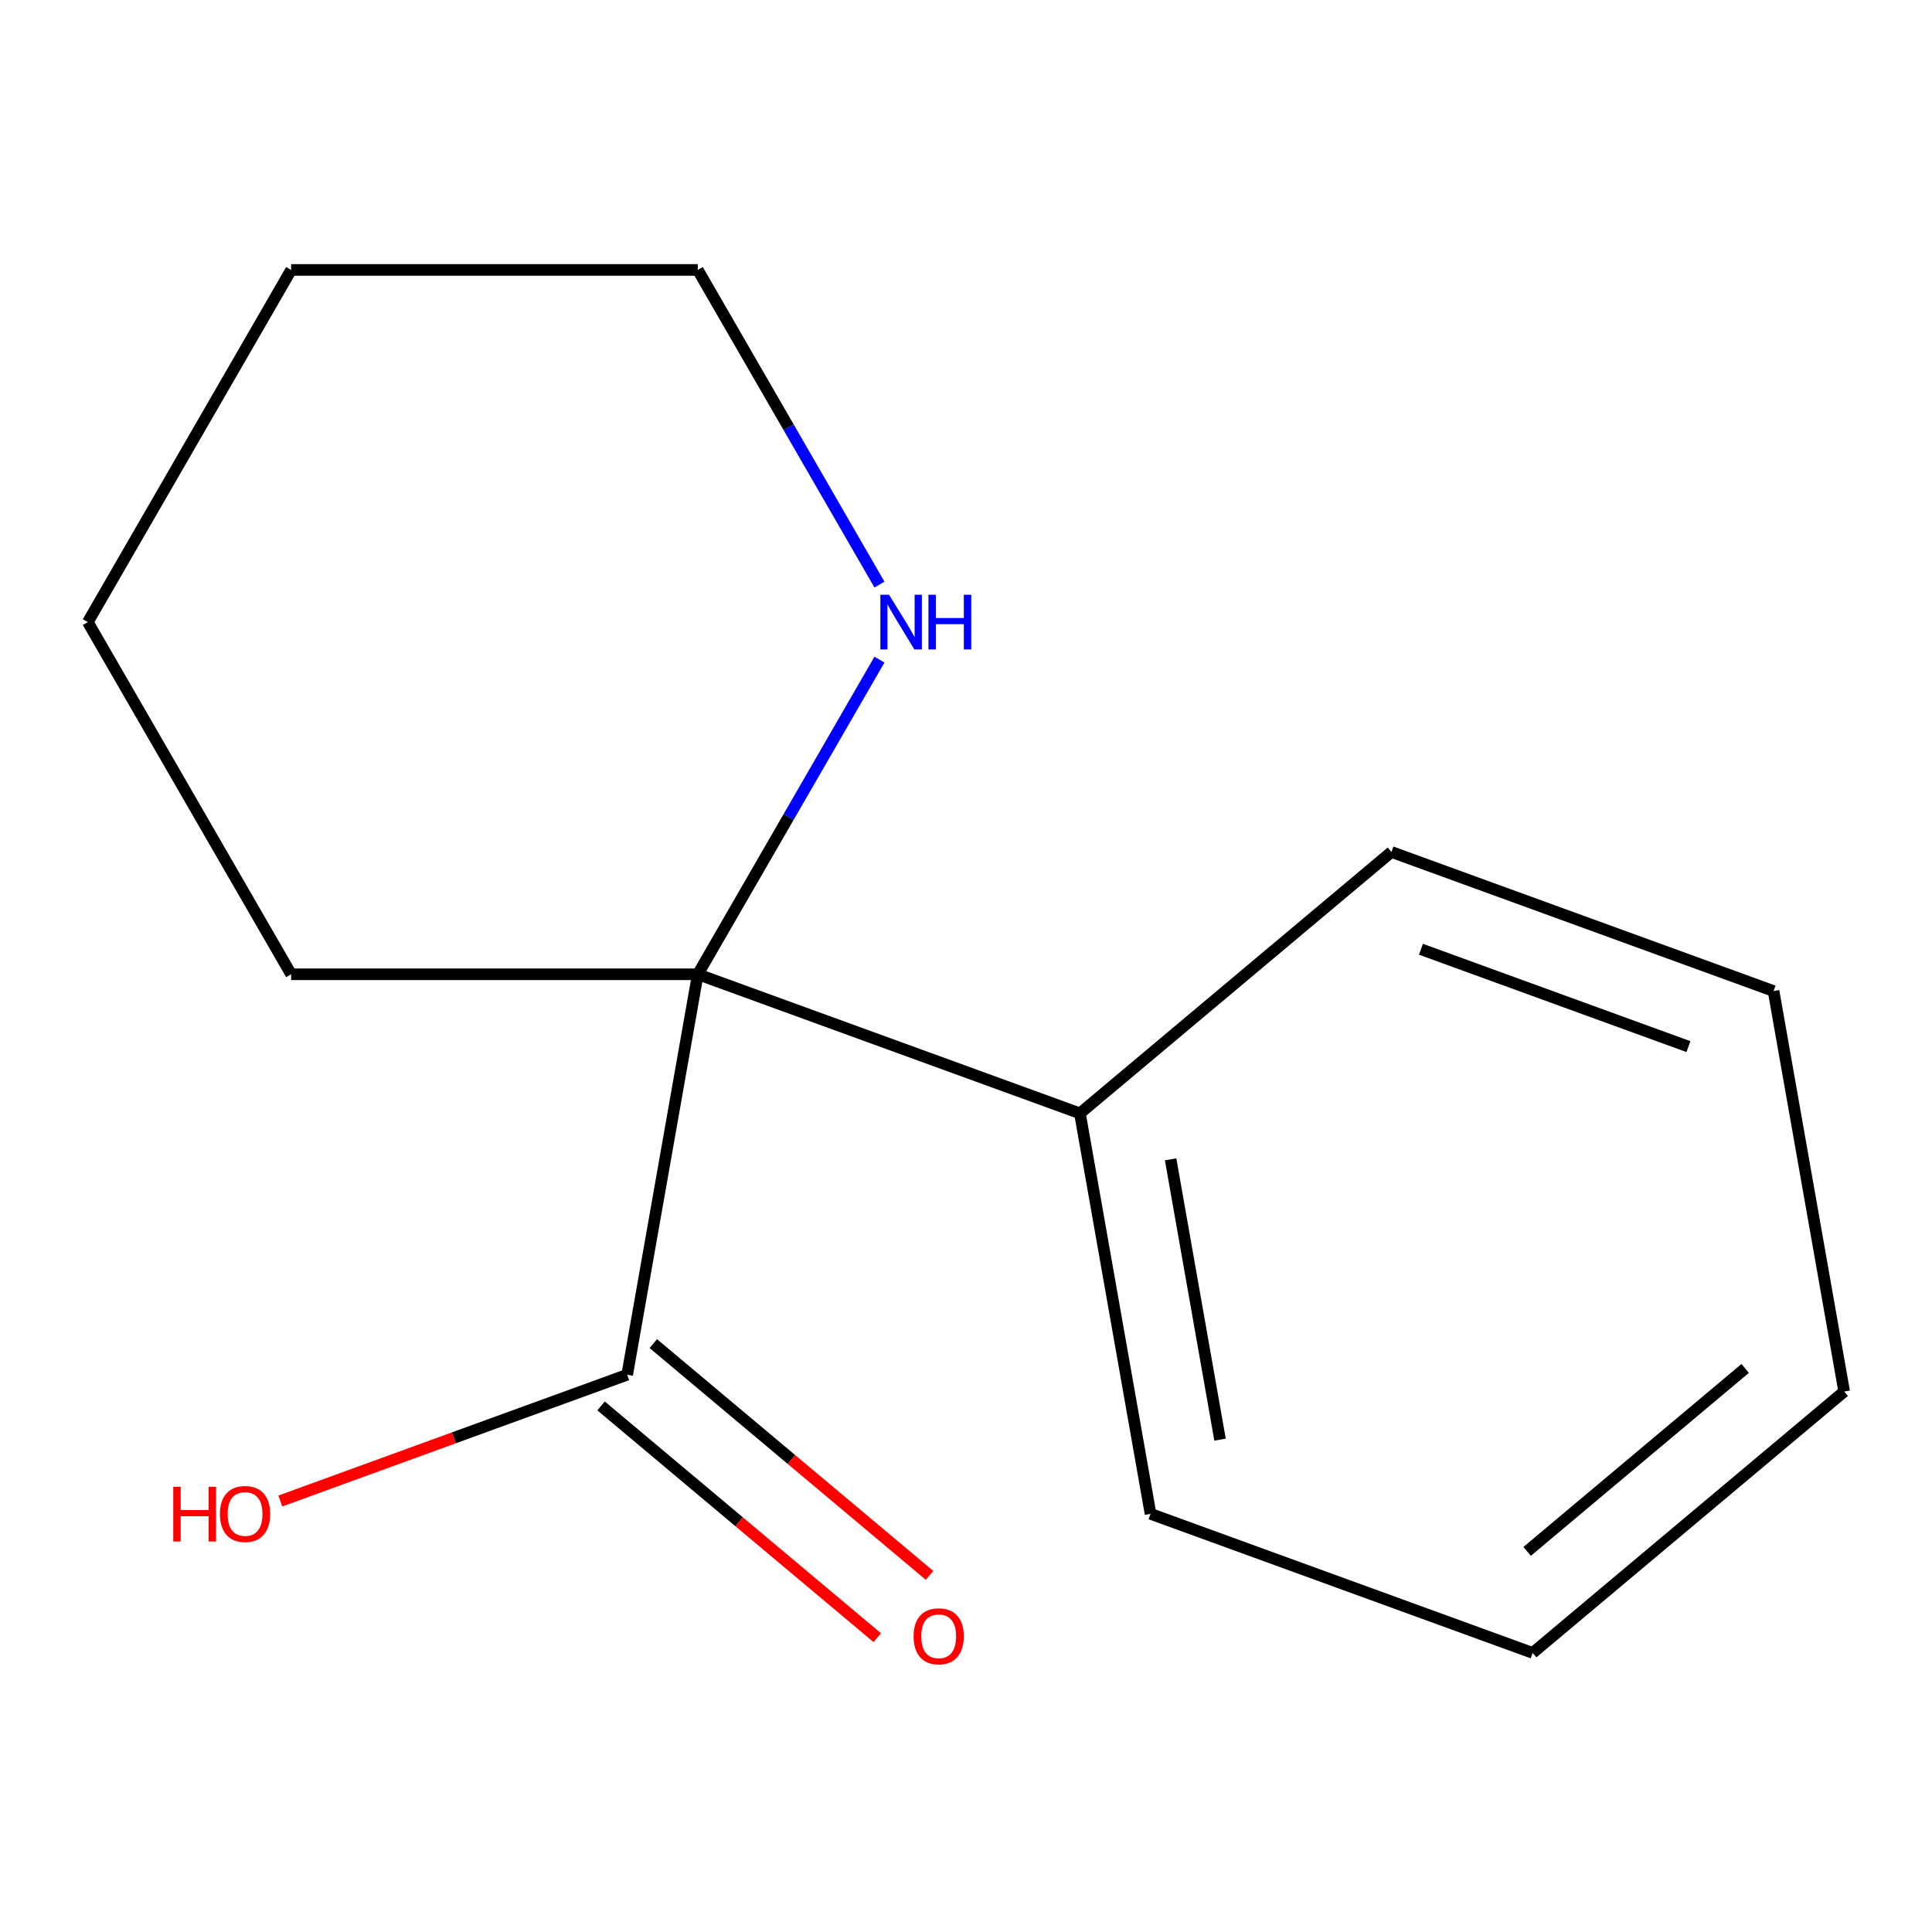 <?xml version='1.0' encoding='iso-8859-1'?>
<svg version='1.1' baseProfile='full'
              xmlns='http://www.w3.org/2000/svg'
                      xmlns:rdkit='http://www.rdkit.org/xml'
                      xmlns:xlink='http://www.w3.org/1999/xlink'
                  xml:space='preserve'
width='1000px' height='1000px' viewBox='0 0 1000 1000'>
<!-- END OF HEADER -->
<rect style='opacity:1.0;fill:#FFFFFF;stroke:none' width='1000' height='1000' x='0' y='0'> </rect>
<path class='bond-0' d='M 361.179,504.284 L 324.629,711.569' style='fill:none;fill-rule:evenodd;stroke:#000000;stroke-width:6px;stroke-linecap:butt;stroke-linejoin:miter;stroke-opacity:1' />
<path class='bond-1' d='M 361.179,504.284 L 408.192,422.853' style='fill:none;fill-rule:evenodd;stroke:#000000;stroke-width:6px;stroke-linecap:butt;stroke-linejoin:miter;stroke-opacity:1' />
<path class='bond-1' d='M 408.192,422.853 L 455.206,341.423' style='fill:none;fill-rule:evenodd;stroke:#0000FF;stroke-width:6px;stroke-linecap:butt;stroke-linejoin:miter;stroke-opacity:1' />
<path class='bond-2' d='M 361.179,504.284 L 558.967,576.273' style='fill:none;fill-rule:evenodd;stroke:#000000;stroke-width:6px;stroke-linecap:butt;stroke-linejoin:miter;stroke-opacity:1' />
<path class='bond-5' d='M 361.179,504.284 L 150.696,504.284' style='fill:none;fill-rule:evenodd;stroke:#000000;stroke-width:6px;stroke-linecap:butt;stroke-linejoin:miter;stroke-opacity:1' />
<path class='bond-3' d='M 311.099,727.693 L 382.588,787.679' style='fill:none;fill-rule:evenodd;stroke:#000000;stroke-width:6px;stroke-linecap:butt;stroke-linejoin:miter;stroke-opacity:1' />
<path class='bond-3' d='M 382.588,787.679 L 454.076,847.665' style='fill:none;fill-rule:evenodd;stroke:#FF0000;stroke-width:6px;stroke-linecap:butt;stroke-linejoin:miter;stroke-opacity:1' />
<path class='bond-3' d='M 338.158,695.445 L 409.647,755.431' style='fill:none;fill-rule:evenodd;stroke:#000000;stroke-width:6px;stroke-linecap:butt;stroke-linejoin:miter;stroke-opacity:1' />
<path class='bond-3' d='M 409.647,755.431 L 481.135,815.417' style='fill:none;fill-rule:evenodd;stroke:#FF0000;stroke-width:6px;stroke-linecap:butt;stroke-linejoin:miter;stroke-opacity:1' />
<path class='bond-4' d='M 324.629,711.569 L 234.865,744.24' style='fill:none;fill-rule:evenodd;stroke:#000000;stroke-width:6px;stroke-linecap:butt;stroke-linejoin:miter;stroke-opacity:1' />
<path class='bond-4' d='M 234.865,744.24 L 145.102,776.911' style='fill:none;fill-rule:evenodd;stroke:#FF0000;stroke-width:6px;stroke-linecap:butt;stroke-linejoin:miter;stroke-opacity:1' />
<path class='bond-6' d='M 455.206,302.579 L 408.192,221.148' style='fill:none;fill-rule:evenodd;stroke:#0000FF;stroke-width:6px;stroke-linecap:butt;stroke-linejoin:miter;stroke-opacity:1' />
<path class='bond-6' d='M 408.192,221.148 L 361.179,139.717' style='fill:none;fill-rule:evenodd;stroke:#000000;stroke-width:6px;stroke-linecap:butt;stroke-linejoin:miter;stroke-opacity:1' />
<path class='bond-7' d='M 558.967,576.273 L 595.517,783.558' style='fill:none;fill-rule:evenodd;stroke:#000000;stroke-width:6px;stroke-linecap:butt;stroke-linejoin:miter;stroke-opacity:1' />
<path class='bond-7' d='M 605.907,600.056 L 631.492,745.155' style='fill:none;fill-rule:evenodd;stroke:#000000;stroke-width:6px;stroke-linecap:butt;stroke-linejoin:miter;stroke-opacity:1' />
<path class='bond-8' d='M 558.967,576.273 L 720.207,440.978' style='fill:none;fill-rule:evenodd;stroke:#000000;stroke-width:6px;stroke-linecap:butt;stroke-linejoin:miter;stroke-opacity:1' />
<path class='bond-9' d='M 150.696,504.284 L 45.455,322.001' style='fill:none;fill-rule:evenodd;stroke:#000000;stroke-width:6px;stroke-linecap:butt;stroke-linejoin:miter;stroke-opacity:1' />
<path class='bond-14' d='M 361.179,139.717 L 150.696,139.717' style='fill:none;fill-rule:evenodd;stroke:#000000;stroke-width:6px;stroke-linecap:butt;stroke-linejoin:miter;stroke-opacity:1' />
<path class='bond-12' d='M 595.517,783.558 L 793.306,855.547' style='fill:none;fill-rule:evenodd;stroke:#000000;stroke-width:6px;stroke-linecap:butt;stroke-linejoin:miter;stroke-opacity:1' />
<path class='bond-11' d='M 720.207,440.978 L 917.996,512.967' style='fill:none;fill-rule:evenodd;stroke:#000000;stroke-width:6px;stroke-linecap:butt;stroke-linejoin:miter;stroke-opacity:1' />
<path class='bond-11' d='M 735.477,491.334 L 873.929,541.726' style='fill:none;fill-rule:evenodd;stroke:#000000;stroke-width:6px;stroke-linecap:butt;stroke-linejoin:miter;stroke-opacity:1' />
<path class='bond-10' d='M 45.455,322.001 L 150.696,139.717' style='fill:none;fill-rule:evenodd;stroke:#000000;stroke-width:6px;stroke-linecap:butt;stroke-linejoin:miter;stroke-opacity:1' />
<path class='bond-13' d='M 917.996,512.967 L 954.545,720.252' style='fill:none;fill-rule:evenodd;stroke:#000000;stroke-width:6px;stroke-linecap:butt;stroke-linejoin:miter;stroke-opacity:1' />
<path class='bond-15' d='M 793.306,855.547 L 954.545,720.252' style='fill:none;fill-rule:evenodd;stroke:#000000;stroke-width:6px;stroke-linecap:butt;stroke-linejoin:miter;stroke-opacity:1' />
<path class='bond-15' d='M 790.433,803.005 L 903.3,708.298' style='fill:none;fill-rule:evenodd;stroke:#000000;stroke-width:6px;stroke-linecap:butt;stroke-linejoin:miter;stroke-opacity:1' />
<path  class='atom-2' d='M 460.16 307.841
L 469.44 322.841
Q 470.36 324.321, 471.84 327.001
Q 473.32 329.681, 473.4 329.841
L 473.4 307.841
L 477.16 307.841
L 477.16 336.161
L 473.28 336.161
L 463.32 319.761
Q 462.16 317.841, 460.92 315.641
Q 459.72 313.441, 459.36 312.761
L 459.36 336.161
L 455.68 336.161
L 455.68 307.841
L 460.16 307.841
' fill='#0000FF'/>
<path  class='atom-2' d='M 480.56 307.841
L 484.4 307.841
L 484.4 319.881
L 498.88 319.881
L 498.88 307.841
L 502.72 307.841
L 502.72 336.161
L 498.88 336.161
L 498.88 323.081
L 484.4 323.081
L 484.4 336.161
L 480.56 336.161
L 480.56 307.841
' fill='#0000FF'/>
<path  class='atom-4' d='M 472.868 846.945
Q 472.868 840.145, 476.228 836.345
Q 479.588 832.545, 485.868 832.545
Q 492.148 832.545, 495.508 836.345
Q 498.868 840.145, 498.868 846.945
Q 498.868 853.825, 495.468 857.745
Q 492.068 861.625, 485.868 861.625
Q 479.628 861.625, 476.228 857.745
Q 472.868 853.865, 472.868 846.945
M 485.868 858.425
Q 490.188 858.425, 492.508 855.545
Q 494.868 852.625, 494.868 846.945
Q 494.868 841.385, 492.508 838.585
Q 490.188 835.745, 485.868 835.745
Q 481.548 835.745, 479.188 838.545
Q 476.868 841.345, 476.868 846.945
Q 476.868 852.665, 479.188 855.545
Q 481.548 858.425, 485.868 858.425
' fill='#FF0000'/>
<path  class='atom-5' d='M 89.68 769.558
L 93.52 769.558
L 93.52 781.598
L 108 781.598
L 108 769.558
L 111.84 769.558
L 111.84 797.878
L 108 797.878
L 108 784.798
L 93.52 784.798
L 93.52 797.878
L 89.68 797.878
L 89.68 769.558
' fill='#FF0000'/>
<path  class='atom-5' d='M 113.84 783.638
Q 113.84 776.838, 117.2 773.038
Q 120.56 769.238, 126.84 769.238
Q 133.12 769.238, 136.48 773.038
Q 139.84 776.838, 139.84 783.638
Q 139.84 790.518, 136.44 794.438
Q 133.04 798.318, 126.84 798.318
Q 120.6 798.318, 117.2 794.438
Q 113.84 790.558, 113.84 783.638
M 126.84 795.118
Q 131.16 795.118, 133.48 792.238
Q 135.84 789.318, 135.84 783.638
Q 135.84 778.078, 133.48 775.278
Q 131.16 772.438, 126.84 772.438
Q 122.52 772.438, 120.16 775.238
Q 117.84 778.038, 117.84 783.638
Q 117.84 789.358, 120.16 792.238
Q 122.52 795.118, 126.84 795.118
' fill='#FF0000'/>
</svg>
